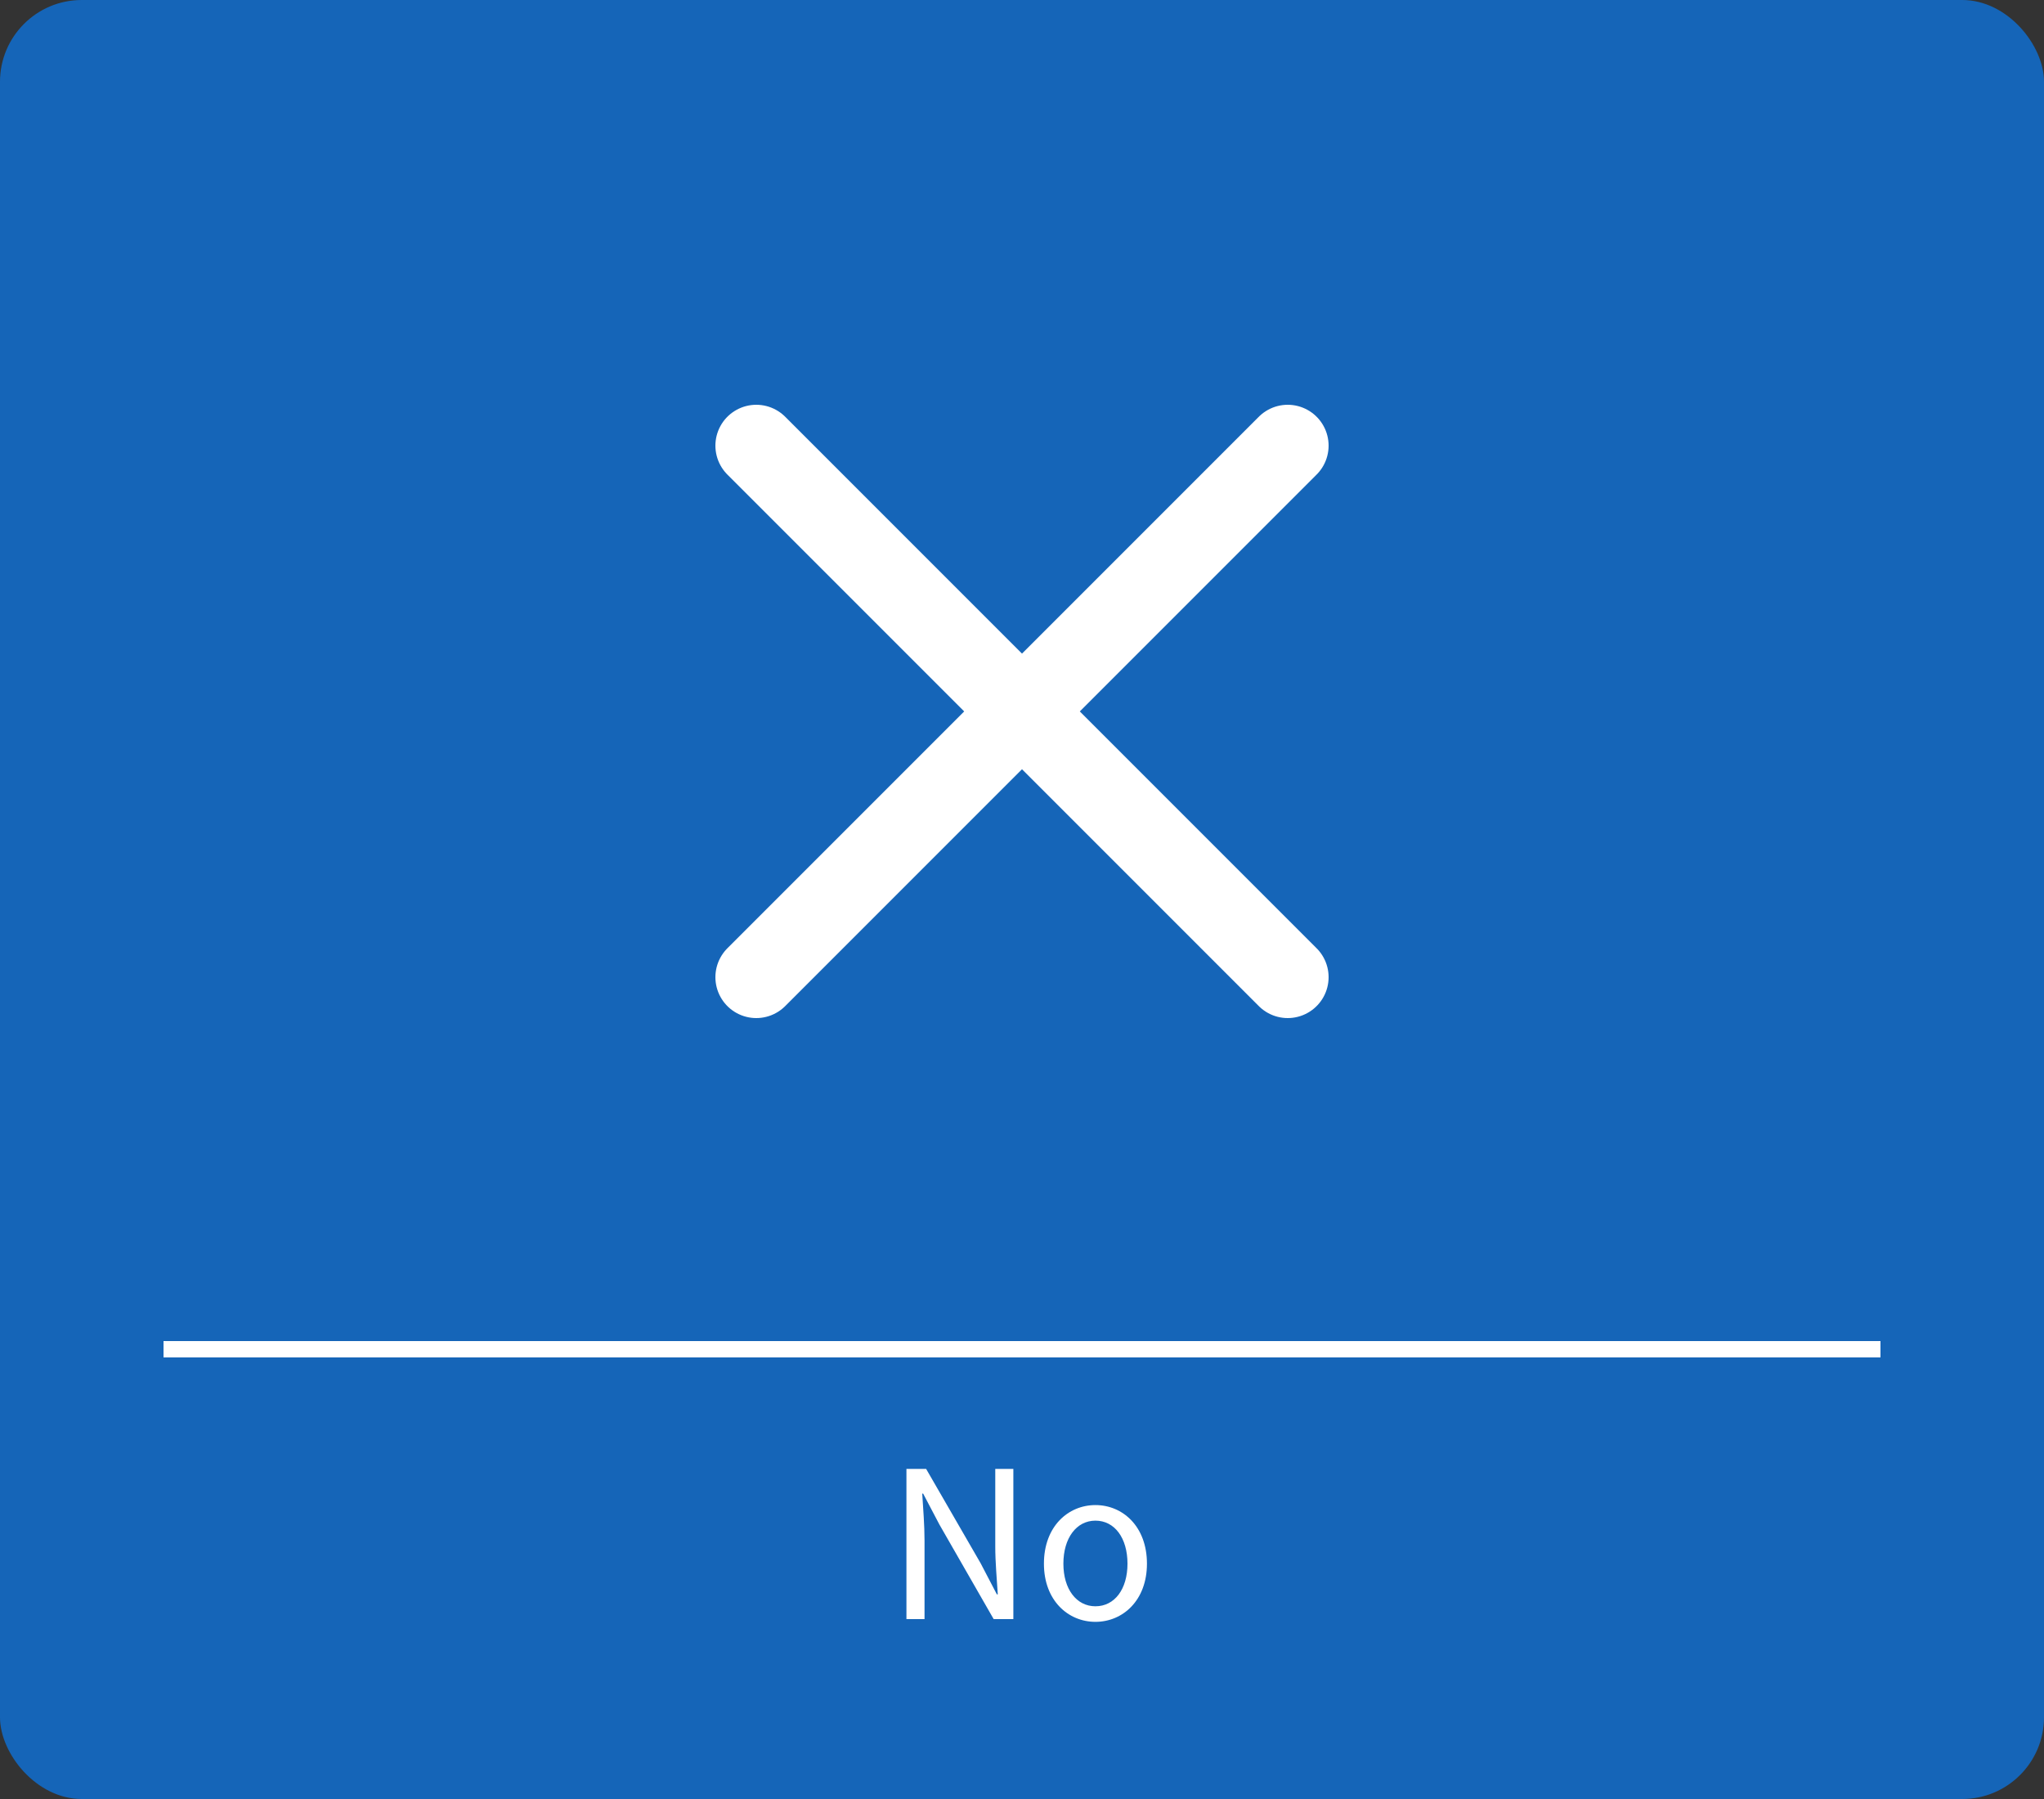 <svg width="125" height="110" viewBox="0 0 125 110" fill="none" xmlns="http://www.w3.org/2000/svg">
<rect x="0" y="0" width="125" height="110" fill="#333333" stroke="none"/>
<rect width="125" height="110" rx="5" fill="#1565B8"/>
<path d="M78.75 27.25L46.25 59.75M46.25 27.25L78.75 59.75" stroke="white" stroke-width="5" stroke-linecap="round" stroke-linejoin="round"/>
<rect width="105" height="1" transform="translate(10 82)" fill="white"/>
<path d="M55.433 99V89.816H56.637L59.969 95.584L60.963 97.488H61.019C60.963 96.564 60.865 95.528 60.865 94.562V89.816H61.971V99H60.767L57.449 93.218L56.455 91.328H56.399C56.455 92.252 56.539 93.232 56.539 94.198V99H55.433ZM63.841 95.612C63.841 93.33 65.325 92.028 66.991 92.028C68.657 92.028 70.141 93.33 70.141 95.612C70.141 97.866 68.657 99.168 66.991 99.168C65.325 99.168 63.841 97.866 63.841 95.612ZM65.031 95.612C65.031 97.166 65.829 98.216 66.991 98.216C68.167 98.216 68.951 97.166 68.951 95.612C68.951 94.044 68.167 92.98 66.991 92.98C65.829 92.98 65.031 94.044 65.031 95.612Z" fill="white"/>
</svg>

